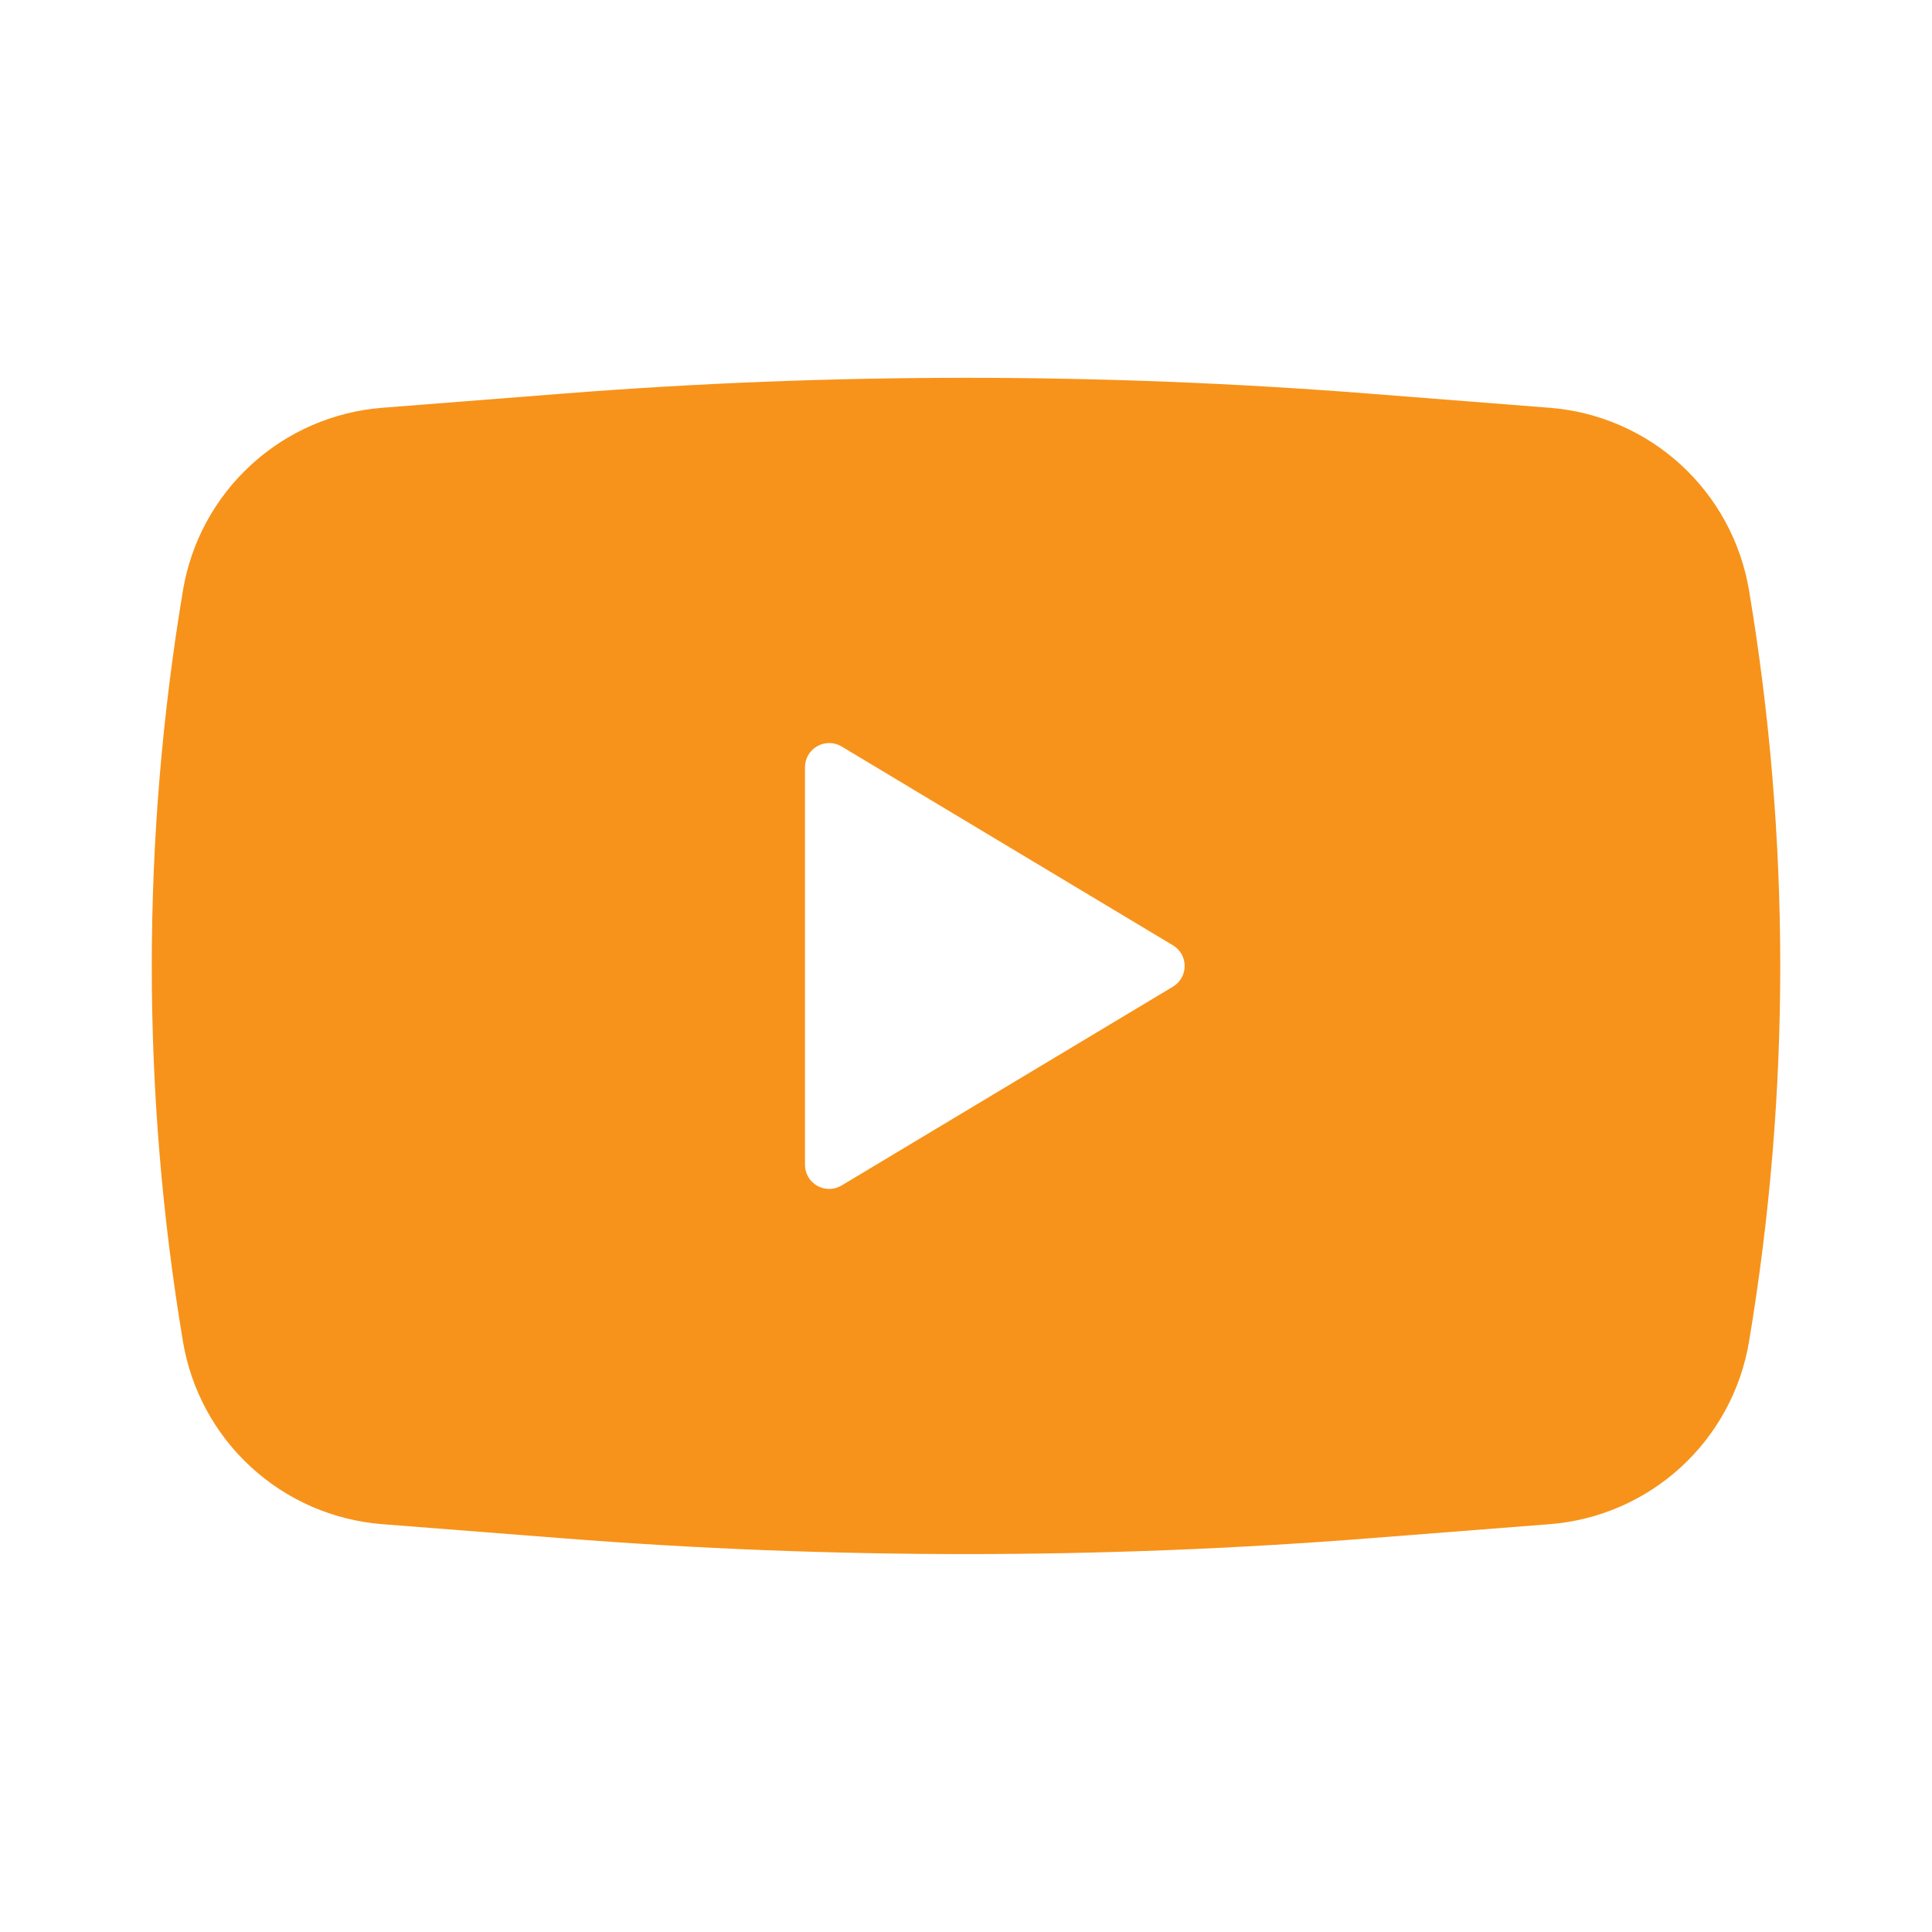 <svg xmlns="http://www.w3.org/2000/svg" width="44" height="44" viewBox="0 0 44 44" fill="none">
  <path fill-rule="evenodd" clip-rule="evenodd" d="M12.813 8.965C18.928 8.484 25.072 8.484 31.187 8.965L35.293 9.287C36.406 9.374 37.457 9.831 38.28 10.584C39.102 11.338 39.649 12.345 39.833 13.445C40.781 19.11 40.781 24.891 39.833 30.554C39.649 31.654 39.103 32.661 38.28 33.415C37.458 34.168 36.407 34.625 35.295 34.712L31.189 35.033C25.073 35.513 18.929 35.513 12.813 35.033L8.706 34.712C7.594 34.625 6.543 34.169 5.72 33.415C4.898 32.662 4.351 31.654 4.167 30.554C3.22 24.89 3.22 19.109 4.167 13.445C4.351 12.345 4.897 11.338 5.72 10.585C6.542 9.831 7.593 9.374 8.705 9.287L12.813 8.965ZM18.333 26.528V17.471C18.333 17.374 18.359 17.279 18.408 17.195C18.457 17.111 18.528 17.041 18.612 16.994C18.697 16.946 18.793 16.921 18.89 16.922C18.987 16.923 19.082 16.95 19.166 17L26.713 21.529C26.795 21.577 26.862 21.646 26.909 21.729C26.955 21.812 26.98 21.905 26.98 22C26.98 22.095 26.955 22.188 26.909 22.27C26.862 22.353 26.795 22.422 26.713 22.471L19.166 26.999C19.082 27.049 18.987 27.076 18.89 27.077C18.793 27.078 18.697 27.054 18.612 27.006C18.528 26.958 18.457 26.889 18.408 26.805C18.359 26.721 18.333 26.625 18.333 26.528Z" fill="#F7931A"/>
</svg>